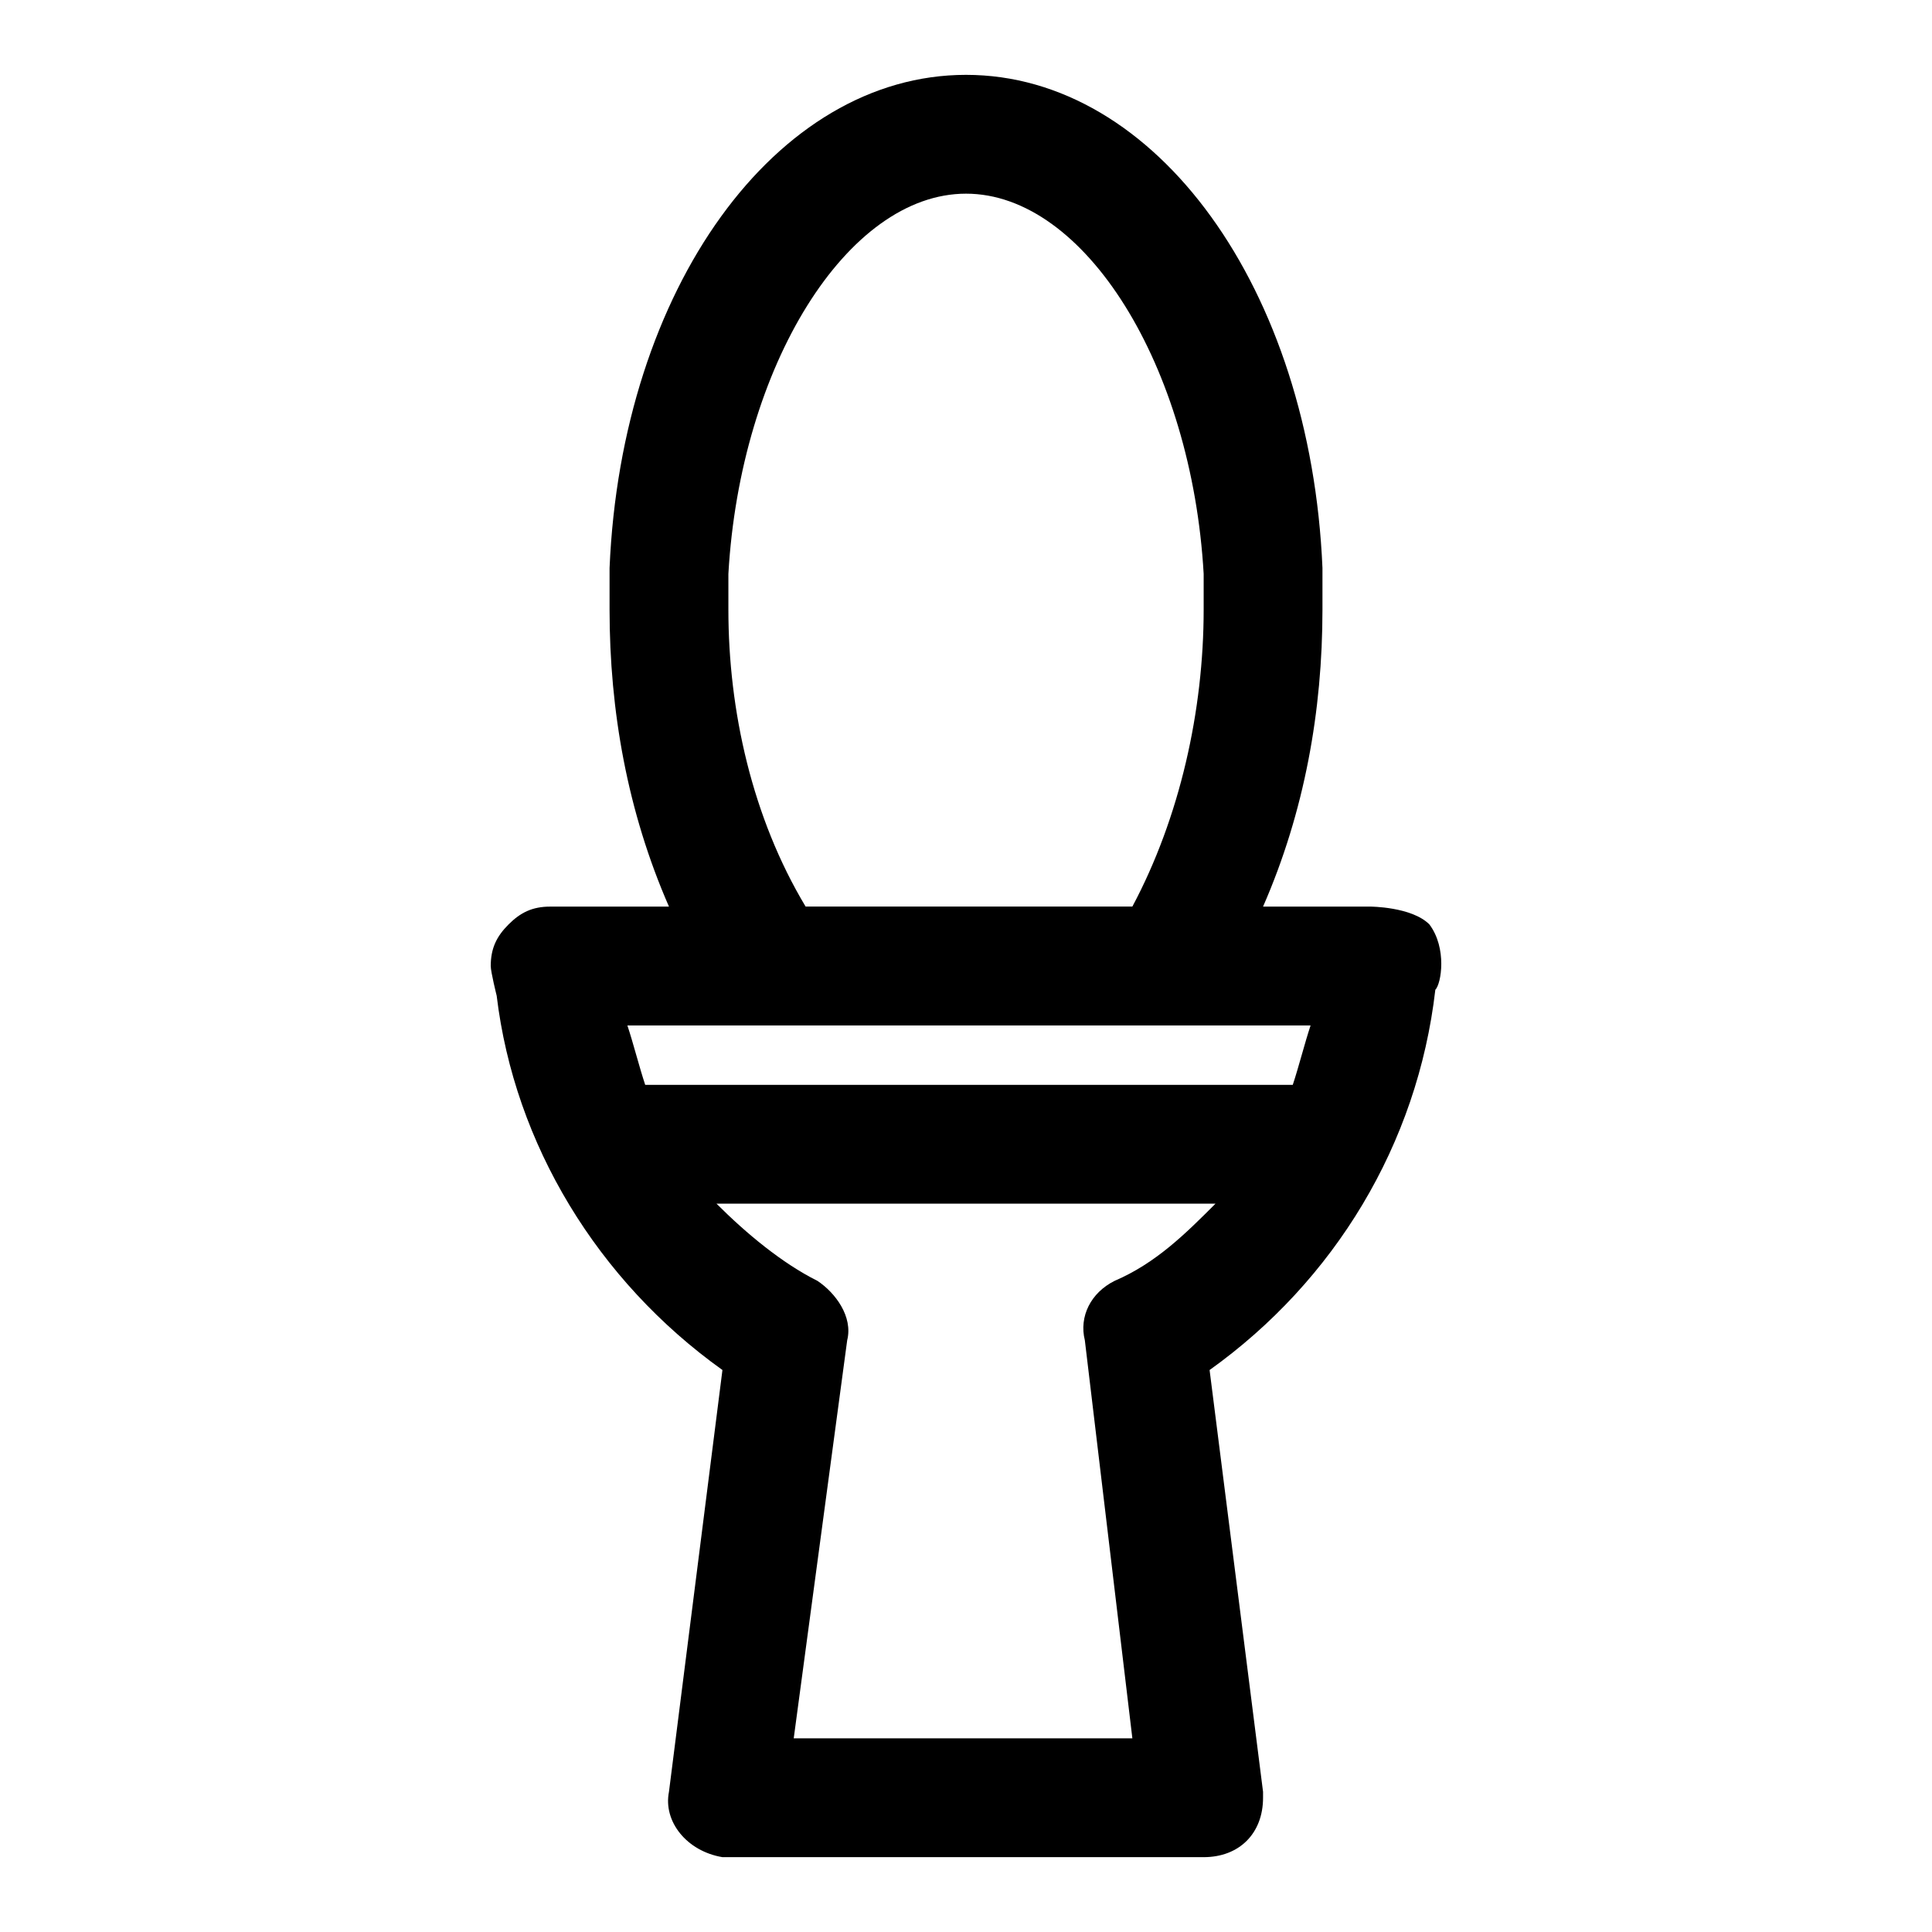<?xml version="1.0" encoding="UTF-8"?>
<!-- Uploaded to: SVG Repo, www.svgrepo.com, Generator: SVG Repo Mixer Tools -->
<svg fill="#000000" width="800px" height="800px" version="1.1" viewBox="144 144 512 512" xmlns="http://www.w3.org/2000/svg">
 <path d="m524.38 406.3c1.574-1.574 3.148-11.02-1.574-17.32-4.723-4.723-15.742-4.723-15.742-4.723h-28.34c11.02-25.191 15.742-51.957 15.742-78.719v-11.02c-3.148-74-44.082-130.68-94.461-130.68-50.383 0-91.316 56.68-94.465 130.68v11.02c0 26.766 4.723 53.531 15.742 78.719l-31.488 0.004c-4.723 0-7.871 1.574-11.02 4.723-3.148 3.148-4.723 6.297-4.723 11.023 0 1.574 1.574 7.871 1.574 7.871 4.723 39.359 26.766 75.57 59.828 99.188l-14.172 111.78c-1.574 7.871 4.723 15.742 14.168 17.32h127.53c9.445 0 15.742-6.297 15.742-15.742v-1.574l-14.168-111.78c33.062-23.621 55.102-59.832 59.824-100.77zm-187.35-100.76v-9.445c3.148-55.105 31.488-100.77 62.977-100.77s59.828 45.656 62.977 100.76v9.445c0 26.766-6.297 55.105-18.895 78.719h-86.594c-14.168-23.613-20.465-51.949-20.465-78.715zm11.02 110.21h143.27c-1.574 4.723-3.148 11.02-4.723 15.742l-171.61 0.004c-1.574-4.723-3.148-11.02-4.723-15.742zm91.316 67.699c-6.297 3.148-9.445 9.445-7.871 15.742l12.594 105.48h-89.742l14.168-105.48c1.574-6.297-3.148-12.594-7.871-15.742-9.445-4.723-18.895-12.594-26.766-20.469h132.25c-7.871 7.875-15.742 15.746-26.762 20.469z"/>
</svg>